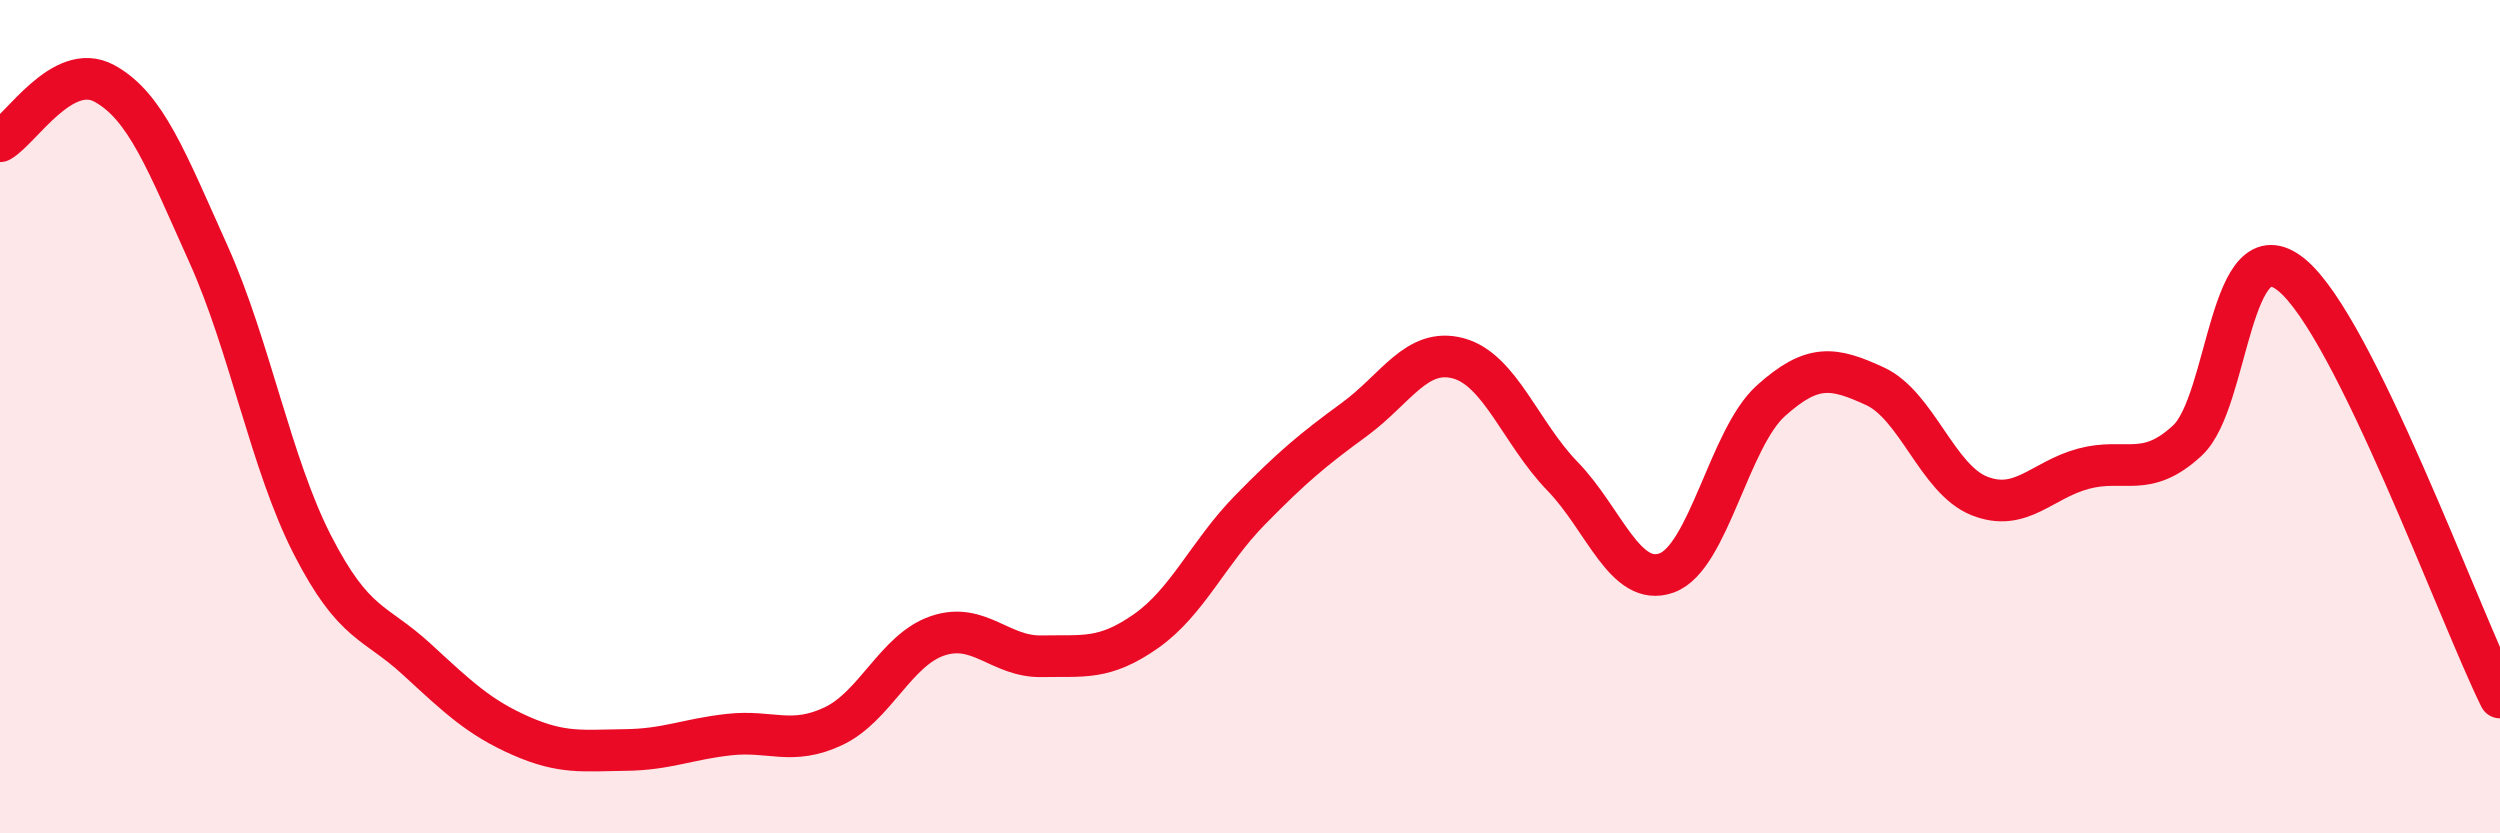 
    <svg width="60" height="20" viewBox="0 0 60 20" xmlns="http://www.w3.org/2000/svg">
      <path
        d="M 0,3.39 C 0.5,3.11 1.5,1.46 2.5,2 C 3.5,2.54 4,3.87 5,6.09 C 6,8.31 6.5,11.13 7.5,13.08 C 8.5,15.03 9,14.9 10,15.82 C 11,16.74 11.5,17.22 12.5,17.66 C 13.5,18.1 14,18.01 15,18 C 16,17.99 16.5,17.74 17.5,17.63 C 18.5,17.52 19,17.9 20,17.43 C 21,16.96 21.5,15.6 22.5,15.26 C 23.5,14.92 24,15.77 25,15.75 C 26,15.73 26.5,15.85 27.5,15.15 C 28.5,14.45 29,13.26 30,12.24 C 31,11.22 31.5,10.8 32.5,10.07 C 33.5,9.34 34,8.33 35,8.6 C 36,8.87 36.5,10.4 37.5,11.43 C 38.5,12.46 39,14.11 40,13.75 C 41,13.39 41.5,10.52 42.5,9.62 C 43.5,8.72 44,8.81 45,9.27 C 46,9.73 46.5,11.5 47.5,11.9 C 48.5,12.3 49,11.52 50,11.25 C 51,10.98 51.5,11.5 52.5,10.57 C 53.5,9.64 53.5,5.37 55,6.6 C 56.5,7.83 59,14.71 60,16.74L60 20L0 20Z"
        fill="#EB0A25"
        opacity="0.1"
        stroke-linecap="round"
        stroke-linejoin="round"
      />
      <path
        d="M 0,3.39 C 0.5,3.11 1.5,1.46 2.5,2 C 3.5,2.54 4,3.87 5,6.09 C 6,8.31 6.5,11.13 7.5,13.08 C 8.5,15.03 9,14.9 10,15.82 C 11,16.74 11.5,17.22 12.5,17.66 C 13.5,18.1 14,18.01 15,18 C 16,17.99 16.5,17.74 17.5,17.63 C 18.5,17.52 19,17.9 20,17.43 C 21,16.96 21.5,15.6 22.5,15.26 C 23.5,14.92 24,15.77 25,15.75 C 26,15.73 26.5,15.85 27.5,15.15 C 28.5,14.45 29,13.26 30,12.24 C 31,11.22 31.5,10.8 32.5,10.07 C 33.5,9.34 34,8.33 35,8.6 C 36,8.87 36.5,10.4 37.5,11.43 C 38.5,12.46 39,14.11 40,13.75 C 41,13.39 41.5,10.52 42.5,9.62 C 43.5,8.72 44,8.81 45,9.27 C 46,9.73 46.5,11.5 47.5,11.9 C 48.5,12.3 49,11.52 50,11.25 C 51,10.98 51.5,11.5 52.5,10.57 C 53.5,9.64 53.5,5.37 55,6.6 C 56.5,7.83 59,14.71 60,16.74"
        stroke="#EB0A25"
        stroke-width="1"
        fill="none"
        stroke-linecap="round"
        stroke-linejoin="round"
      />
    </svg>
  